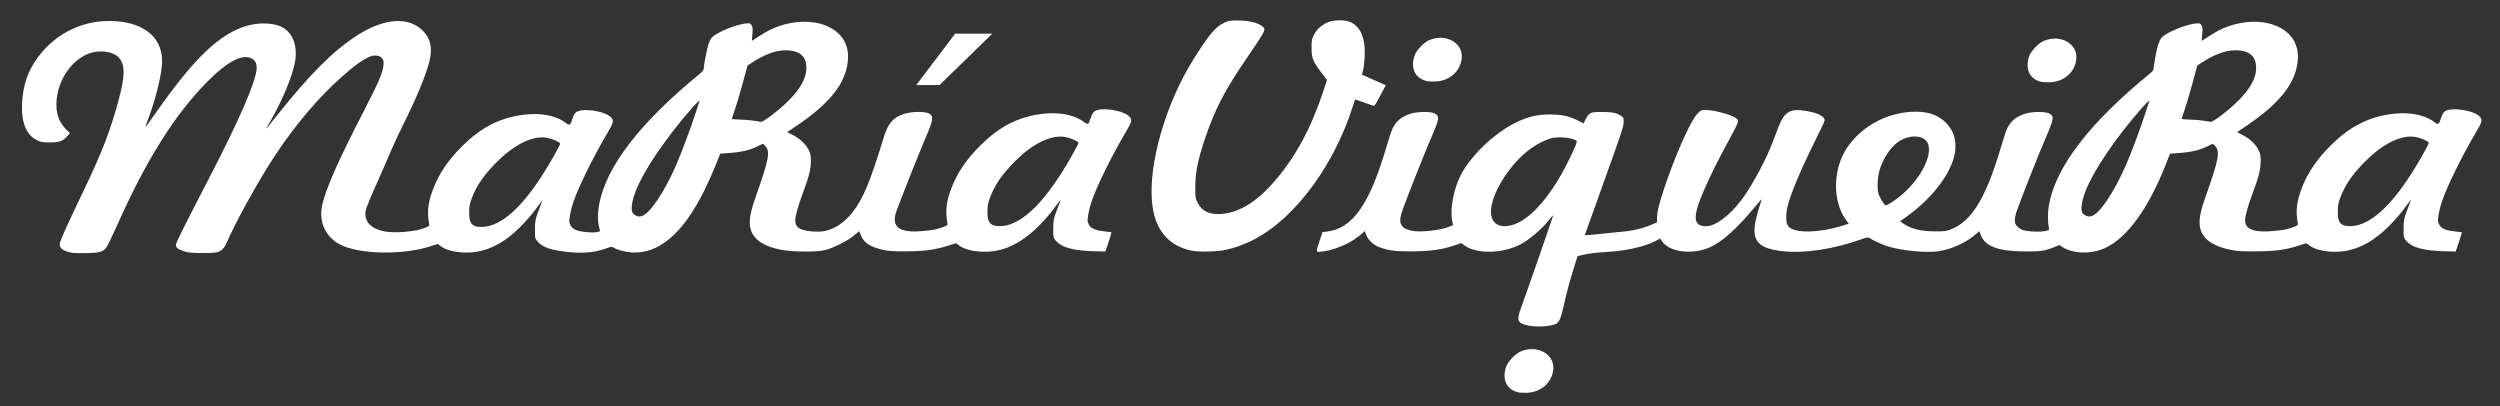 <?xml version="1.0" encoding="UTF-8" standalone="no"?>
<!-- Created with Inkscape (http://www.inkscape.org/) -->
<svg id="svg3151" xmlns:rdf="http://www.w3.org/1999/02/22-rdf-syntax-ns#" xmlns="http://www.w3.org/2000/svg" height="506" width="3116" version="1.1" xmlns:cc="http://creativecommons.org/ns#" xmlns:dc="http://purl.org/dc/elements/1.1/">
 <rect width="100%" height="100%" fill="#333333" stroke="none"/>
 <path id="path3161" fill="#fff" d="m1892,488.97c-14.009-3.535-19.79-15.265-15.177-30.798,2.046-6.889,11.381-17.034,18.488-20.091,20.686-8.899,42.659,3.279,40.671,22.542-1.679,16.269-14.974,28.105-32.504,28.937-4.232,0.201-9.398-0.065-11.478-0.589zm12.282-83.353c-12.829-2.829-14.186-5.979-8.881-20.619,9.558-26.377,40.812-116.4,40.515-116.7-0.193-0.193-2.242,2.098-4.552,5.093-9.071,11.757-25.374,25.659-37.063,31.604-22.162,11.271-54.031,11.745-68.83,1.024l-4.141-3-8.918,2.988c-15.432,5.17-29.964,7.181-52.63,7.283-21.313,0.096-29.178-0.93-40.907-5.335-7.206-2.707-13.595-8.778-16.077-15.276l-1.784-4.672-3.655,3.302c-11.652,10.527-29.844,19.054-46.323,21.712-11.553,1.864-11.26,2.373-6.688-11.637l3.953-12.113,5.566-0.654c31.911-3.751,52.92-33.478,73.936-104.62,3.168-10.725,6.649-21.3,7.734-23.5,4.704-9.531,10.966-14.853,21.828-18.551,8.547-2.91,25.704-3.239,30.719-0.589,6.695,3.537,6.232,6.205-5.98,34.491-7.305,16.919-26.715,65.99-33.88,85.649-6.236,17.11-2.677,23.988,13.712,26.502,9.35,1.434,31.33-0.884,41.32-4.359,3.976-1.383,7.384-2.668,7.572-2.857,0.189-0.189-0.071-2.13-0.578-4.315-3.417-14.736,1.384-40.887,10.814-58.908,13.756-26.287,46.608-56.13,74.54-67.714,12.645-5.244,22.717-7.214,36.677-7.175,14.451,0.041,23.564,2.054,34.641,7.654l6.859,3.468,2.52-5.056c4.191-8.407,6.063-9.253,20.307-9.176,13.133,0.07,18.454,1.131,23.772,4.737,3.247,2.202,3.398,2.577,3.33,8.252-0.062,5.151-3.302,14.917-24.25,73.09-13.298,36.929-24.179,67.326-24.179,67.549,0,0.351,23.924-1.956,53.651-5.173,9.331-1.01,21.662-4.415,31.094-8.586l5.255-2.324v-4.99c0-7.553,2.461-17.814,8.903-37.12,13.951-41.809,32.952-84.552,41.494-93.341,4.013-4.129,5.015-4.657,8.815-4.639,7.445,0.034,17.381,1.858,27.116,4.976,10.206,3.269,14.671,6.039,14.671,9.101,0,2.403-3.603,9.6-18.439,36.834-12.15,22.302-25.847,51.755-30.727,66.069-6.792,19.925-4.08,27.967,9.441,27.994,11.702,0.024,30.128-13.926,44.902-33.994,13.298-18.062,30.7-50.782,38.826-73,9.171-25.074,12.108-30.611,18.522-34.923,4.769-3.206,11.603-3.687,23.399-1.647,13.722,2.373,22.077,6.754,22.077,11.576,0,0.896-6.574,14.874-14.61,31.061-15.658,31.544-28.151,61.556-31.508,75.693-2.805,11.809-2.377,22.019,1.076,25.695,8.286,8.82,39.439,7.896,70.314-2.087l4.771-1.543-3.634-4.951c-16.908-23.033-16.23-63.631,1.498-89.737,17.836-26.264,48.179-43.124,80.594-44.782,19.035-0.973,32.229,3.237,42.555,13.58,8.234,8.247,11.974,17.638,11.928,29.951-0.098,26.158-24.727,61.29-61.26,87.384l-7.777,5.555,2.777,1.959c10.543,7.437,22.12,10.444,40.777,10.589,11.17,0.087,13.839-0.214,18.961-2.134,26.529-9.949,44.314-38.784,63.059-102.24,3.168-10.725,6.649-21.3,7.734-23.5,4.704-9.531,10.966-14.853,21.828-18.551,8.547-2.91,25.704-3.239,30.719-0.589,6.695,3.537,6.232,6.205-5.98,34.491-7.305,16.919-26.715,65.99-33.88,85.649-1.702,4.67-2.921,10.019-2.929,12.85-0.011,4.162,0.455,5.318,3.284,8.147,1.813,1.813,5.076,3.797,7.25,4.409,6.673,1.878,20.431,2.458,26.802,1.13,5.62-1.171,5.825-1.323,5.231-3.877-1.665-7.158-1.731-19.067-0.154-28.119,8.31-47.725,50.335-102.57,125.92-164.34,3.445-2.816,4.65-4.499,4.652-6.5,0-3.87,3.807-23.797,5.671-29.7,0.868-2.75,2.622-6.399,3.897-8.109,4.498-6.034,29.45-16.692,42.197-18.024,5.725-0.598,6.1-0.5,7.76,2.033,1.472,2.247,1.637,3.984,1.056,11.143l-0.688,8.482,8.303-5.389c4.567-2.964,10.553-6.514,13.303-7.888,24.901-12.446,54.313-14.074,74.451-4.122,16.991,8.397,25.19,22.693,23.716,41.349-2.236,28.283-21.954,53.46-64.257,82.045l-11.386,7.694,6.675,3.388c8.915,4.525,16.546,11.661,20.007,18.709,2.416,4.92,2.786,6.84,2.736,14.19-0.07,10.236-2.389,19.512-9.849,39.387-5.821,15.509-9.593,29.015-9.593,34.353,0,11.06,11.272,15.354,34.75,13.241,13.607-1.225,18.698-2.233,26.091-5.167,5.119-2.031,5.317-2.249,4.769-5.217-2.763-14.964-1.282-26.867,5.503-44.251,7.24-18.549,18.589-35.093,35.909-52.346,22.306-22.22,45.227-34.374,72.606-38.5,23.094-3.481,42.833-0.204,55.71,9.249,5.749,4.22,6.226,3.946,9.12-5.256,0.994-3.16,2.78-6.322,4.205-7.442,7.495-5.895,35.602-1.938,43.691,6.151,3.789,3.789,3.227,6.542-3.738,18.297-18.276,30.846-36.972,68.802-43.479,88.271-3.194,9.557-5.471,22.032-4.545,24.907,2.393,7.428,6.969,10.092,19.991,11.64l9.477,1.127-0.663,3.029c-0.365,1.666-2.066,7.079-3.781,12.029l-3.118,9-13-0.315c-27.179-0.658-42.042-4.767-48.961-13.537-2.992-3.793-3.037-4.021-2.93-15,0.099-10.18,0.417-11.974,3.66-20.649,1.954-5.225,4.033-10.85,4.622-12.5l1.07-3-2.23,2.922c-1.227,1.607-4.91,6.557-8.186,11s-10.926,13.06-17,19.15c-23.212,23.271-46.31,33.566-72.044,32.11-11.681-0.661-21.316-3.365-27.073-7.599l-4.064-2.988-9.295,2.989c-16.61,5.341-29.929,7.118-54.069,7.212-18.647,0.073-22.893-0.212-32-2.147-18.196-3.866-29.693-10.662-34.676-20.496-5.015-9.897-3.987-21.691,3.804-43.653,17.355-48.916,19.143-58.456,12.247-65.352l-2.576-2.576-5.65,2.825c-10.623,5.311-21.335,7.828-38.138,8.963l-9.489,0.641-5.746,14.5c-21.482,54.213-47.711,90.247-74.978,103.01-17.289,8.091-40.867,7.495-53.788-1.359l-3.335-2.285-5.709,2.306c-12.669,5.117-17.309,5.837-36.967,5.734-33.794-0.176-49.941-6.207-55.484-20.722l-1.784-4.672-3.655,3.302c-11.728,10.596-29.838,19.053-46.584,21.754-15.483,2.498-48.701-0.796-65.27-6.472-6.984-2.392-17.678-7.398-21.45-10.04-1.498-1.049-3.164-0.771-10.034,1.674-34.902,12.42-70.638,17.832-98.059,14.85-30.293-3.294-38.837-12.805-33.772-37.596,1.122-5.49,3.373-13.919,5.003-18.731,1.63-4.812,2.831-8.75,2.669-8.75-0.162,0-4.256,4.774-9.099,10.609-20.996,25.299-39.218,41.84-53.762,48.802-22.245,10.648-51.934,7.378-61.514-6.776l-2.296-3.392-5.242,2.839c-13.247,7.175-36.49,12.483-61.166,13.969-15.484,0.933-23.363,1.943-32.244,4.136l-4.244,1.048-3.955,12.633c-5.936,18.963-9.604,32.524-13.043,48.225-3.34,15.25-5.529,20.704-9.3,23.175-5.429,3.558-24.541,4.816-35.714,2.352zm-16.93-125.98c17.531-6.189,37.114-26.163,55.208-56.313,9.58-15.962,22.722-43.034,22.722-46.806,0-3.887-19.466-6.814-30.318-4.559-8.266,1.718-21.824,8.845-31.305,16.456-24.108,19.354-45.377,54.624-45.377,75.248,0,15.682,11.694,22.108,29.07,15.974zm1051.4,0.999c24.443-6.546,50.726-34.78,79.649-85.564,4.868-8.548,8.851-16.135,8.851-16.86,0-2.368-12.231-7.267-19.656-7.872-17.077-1.393-39.071,10.038-59.929,31.148-15.8,15.991-24.743,29.029-30.614,44.632-2.643,7.023-3.164,9.834-3.227,17.378-0.087,10.473,1.63,14.814,6.74,17.036,4.069,1.77,11.793,1.813,18.185,0.101zm-331.04-11.623c9.952-3.784,26.819-28.955,41.556-62.014,6.196-13.901,19.216-48.648,24.917-66.5,2.283-7.15,4.382-13.664,4.664-14.476,1.401-4.036-18.368,18.357-33.084,37.476-30.819,40.039-48.854,72.519-51.159,92.136-0.832,7.078,0.115,10.07,3.922,12.391,3.631,2.214,5.445,2.409,9.186,0.987zm-247.8-18.24c29.386-19.603,50.833-56.257,42.582-72.774-4.307-8.621-18.709-10.494-31.662-4.117-8.784,4.324-16.967,13.355-23.021,25.407-5.369,10.686-7.528,19.77-7.539,31.711-0.01,6.965,0.441,9.464,2.478,13.839,3.189,6.85,6.271,11.161,7.979,11.161,0.742,0,4.873-2.352,9.182-5.226zm407.5-106.03c27.668-20.764,42.947-40.271,44.451-56.75,1.562-17.113-7.434-25.632-26.711-25.298-11.596,0.201-25.089,5.185-39.929,14.748l-6.505,4.192-6.391,23.429c-3.515,12.886-7.9,27.614-9.745,32.728-1.845,5.115-3.354,9.727-3.354,10.25,0,0.531,4.3,0.978,9.75,1.013,5.362,0.035,13.125,0.653,17.25,1.374s8.405,1.368,9.512,1.437c1.107,0.069,6.359-3.137,11.672-7.124zm-2675.7,170.61c-12.279-1.87-18.168-5.86-17.226-11.66,0.722-4.45,9.628-24.2,30.975-68.7,21.811-45.456,32.807-74.117,42.587-111,7.791-29.38,7.98-41.991,0.77-51.443-5.284-6.928-19.165-10.249-31.831-7.617-21.075,4.38-39.951,25.793-45.194,51.267-3.899,18.944-0.368,34.106,10.466,44.94l4.87,4.87-3.117,3.55c-5.604,6.382-9.864,7.932-21.806,7.932-9.488,0-11.052-0.271-16.23-2.814-13.334-6.55-19.663-22.39-18.459-46.19,1.123-22.193,7.261-40.201,19.258-56.5,23.107-31.393,58.112-47.96,96.42-45.633,39.026,2.37,60.91,22.56,58.675,54.133-1.078,15.235-8.064,43.341-16.158,65.007-2.464,6.596-4.486,12.386-4.492,12.866-0.007,0.48,5.367-6.84,11.942-16.266,48.623-69.714,80.752-100.42,115.22-110.12,14.203-3.997,31.089-3.602,41.449,0.968,14.488,6.392,21.48,23.479,17.958,43.888-3.34,19.364-18.53,54.604-35.41,82.154-2.466,4.024-0.307,1.489,14.046-16.5,40.238-50.429,68.69-78.85,98.049-97.942,34.032-22.131,65-24.331,82.943-5.891,9.383,9.643,11.849,21.614,7.801,37.871-4.179,16.785-16.375,46.365-31.527,76.462-5.676,11.275-12.653,26.119-15.505,32.987-2.852,6.868-10.692,24.868-17.423,40-14.509,32.617-15.96,36.677-15.277,42.738,1.731,15.354,19.654,22.905,48.167,20.291,14.505-1.329,18.581-2.135,26.401-5.217,5.12-2.018,5.317-2.233,4.769-5.202-2.763-14.964-1.282-26.867,5.503-44.251,7.24-18.549,18.589-35.093,35.909-52.346,22.306-22.22,45.227-34.374,72.606-38.5,23.094-3.481,42.833-0.204,55.71,9.249,5.749,4.22,6.226,3.946,9.12-5.256,0.994-3.16,2.78-6.322,4.205-7.442,7.495-5.895,35.602-1.938,43.691,6.151,3.789,3.789,3.227,6.542-3.738,18.297-18.276,30.846-36.972,68.802-43.479,88.271-3.194,9.557-5.471,22.032-4.545,24.907,2.352,7.299,6.878,10.005,19.114,11.427,11.236,1.305,19.592,0.451,18.873-1.929-2.962-9.797-3.261-19.007-1.032-31.787,8.207-47.065,50.619-102.25,125.8-163.69,3.445-2.816,4.65-4.499,4.652-6.5,0.002-3.87,3.807-23.797,5.671-29.7,0.868-2.75,2.622-6.399,3.897-8.109,4.498-6.034,29.45-16.692,42.197-18.024,5.725-0.598,6.1-0.5,7.76,2.033,1.472,2.247,1.637,3.984,1.056,11.143l-0.688,8.482,8.303-5.389c4.567-2.964,10.553-6.514,13.303-7.888,24.901-12.446,54.313-14.074,74.451-4.122,16.991,8.397,25.19,22.693,23.716,41.349-2.236,28.283-21.954,53.46-64.257,82.045l-11.386,7.694,6.675,3.388c8.915,4.525,16.546,11.661,20.007,18.709,2.416,4.92,2.786,6.84,2.736,14.19-0.07,10.236-2.389,19.512-9.849,39.387-5.9,15.718-9.595,29.033-9.589,34.553,0.01,5.84,3.088,9.713,9.168,11.518,7.707,2.289,20.264,3.01,27.328,1.569,12.796-2.609,24.764-10.604,34.743-23.208,13.218-16.695,22.138-38.081,39.207-94.003,5.222-17.11,11.795-24.601,25.342-28.884,9.638-3.047,26.325-3.225,31.236-0.332,5.663,3.335,4.966,8.013-4.453,29.899-7.161,16.64-30.464,75.164-36.126,90.731-7.504,20.628,2.308,28.45,32.302,25.749,13.607-1.225,18.698-2.233,26.091-5.167,5.119-2.031,5.317-2.249,4.769-5.217-2.763-14.964-1.282-26.867,5.503-44.251,7.24-18.549,18.589-35.093,35.909-52.346,22.306-22.22,45.227-34.374,72.606-38.5,23.094-3.481,42.833-0.204,55.71,9.249,5.749,4.22,6.226,3.946,9.12-5.256,0.994-3.16,2.78-6.322,4.205-7.442,7.495-5.895,35.602-1.938,43.691,6.151,3.789,3.789,3.227,6.542-3.738,18.297-18.276,30.846-36.972,68.802-43.479,88.271-3.194,9.557-5.471,22.032-4.545,24.907,2.393,7.428,6.969,10.092,19.991,11.64l9.477,1.127-0.663,3.029c-0.365,1.666-2.066,7.079-3.781,12.029l-3.118,9-13-0.315c-27.179-0.658-42.042-4.767-48.961-13.537-2.992-3.793-3.037-4.021-2.93-15,0.099-10.18,0.417-11.974,3.66-20.649,1.954-5.225,4.033-10.85,4.622-12.5l1.07-3-2.23,2.922c-1.227,1.607-4.91,6.557-8.186,11s-10.926,13.06-17,19.15c-23.212,23.271-46.31,33.566-72.044,32.11-11.681-0.661-21.316-3.365-27.073-7.599l-4.064-2.988-9.295,2.989c-16.206,5.212-30.036,7.108-52.569,7.21-14.852,0.067-21.93-0.323-27.5-1.513-16.97-3.628-25.133-8.736-29.046-18.177l-2.242-5.409-6.606,5.485c-7.686,6.382-25.367,15.316-35.606,17.992-10.59,2.768-42.004,2.453-56.5-0.566-18.116-3.773-29.681-10.594-34.676-20.452-5.015-9.897-3.987-21.691,3.804-43.653,17.355-48.916,19.143-58.456,12.247-65.352l-2.576-2.576-5.65,2.825c-10.623,5.311-21.335,7.828-38.138,8.963l-9.489,0.641-5.746,14.5c-3.16,7.975-9.534,22.15-14.163,31.5-26.545,53.608-56.734,79.315-90.614,77.157-8.236-0.525-18.126-3.199-22.552-6.099-1.916-1.255-2.935-1.132-9.053,1.099-15.789,5.757-33.433,6.8-56.525,3.34-15.654-2.345-24.315-5.992-29.331-12.348-2.992-3.793-3.037-4.021-2.93-15,0.099-10.18,0.417-11.974,3.66-20.649,1.954-5.225,4.033-10.85,4.622-12.5l1.07-3-2.23,2.922c-1.227,1.607-4.91,6.557-8.186,11s-10.926,13.06-17,19.15c-23.212,23.271-46.31,33.566-72.044,32.11-11.681-0.661-21.316-3.365-27.073-7.599l-4.064-2.988-9.295,2.989c-34.309,11.033-88.043,10.045-112.02-2.061-17.472-8.82-26.523-26.903-23.2-46.352,3.356-19.647,18.759-54.987,52.375-120.17,18.769-36.394,23.821-48.132,24.533-57.006,0.433-5.393,0.211-6.425-1.914-8.896-1.782-2.072-3.596-2.929-7.01-3.314-8.413-0.948-21.292,7.083-44.271,27.608-28.69,25.638-56.81,58.908-82.08,97.118-20.516,31.021-50.754,85.774-60.75,110-0.794,1.925-2.672,4.716-4.172,6.201-4.56,4.516-8.529,5.308-26.052,5.2-13.303-0.082-17.068-0.448-22.334-2.171-7.433-2.433-10.166-4.595-10.166-8.043,0-2.421,10.623-23.7,43.346-86.829,35.115-67.742,55.909-115.59,57.274-131.79,0.625-7.413-1.677-11.863-7.364-14.239-11.35-4.742-29.568,4.996-52.741,28.193-41.601,41.644-77.221,98.251-114.51,181.97-5.634,12.65-11.446,24.536-12.916,26.413-3.924,5.012-8.52,6.274-24.092,6.613-7.425,0.162-14.85,0.088-16.5-0.164zm518-33.72c24.443-6.546,50.726-34.78,79.649-85.564,4.868-8.548,8.851-16.135,8.851-16.86,0-2.368-12.231-7.267-19.656-7.872-17.077-1.393-39.071,10.038-59.929,31.148-15.8,15.991-24.743,29.029-30.614,44.632-2.643,7.023-3.164,9.834-3.227,17.378-0.087,10.473,1.63,14.814,6.74,17.036,4.069,1.77,11.793,1.813,18.185,0.101zm646-1c24.443-6.546,50.726-34.78,79.649-85.564,4.868-8.548,8.851-16.135,8.851-16.86,0-2.368-12.231-7.267-19.656-7.872-17.077-1.393-39.071,10.038-59.929,31.148-15.8,15.991-24.743,29.029-30.614,44.632-2.643,7.023-3.164,9.834-3.227,17.378-0.087,10.473,1.63,14.814,6.74,17.036,4.069,1.77,11.793,1.813,18.185,0.101zm-455.04-11.63c9.952-3.784,26.819-28.955,41.556-62.014,6.196-13.901,19.216-48.648,24.917-66.5,2.283-7.15,4.382-13.664,4.664-14.476,1.401-4.036-18.368,18.357-33.084,37.476-30.819,40.039-48.854,72.519-51.159,92.136-0.832,7.078,0.115,10.07,3.922,12.391,3.631,2.214,5.445,2.409,9.186,0.987zm159.73-124.26c27.668-20.764,42.947-40.271,44.45-56.75,1.562-17.113-7.434-25.632-26.71-25.298-11.596,0.201-25.089,5.185-39.929,14.748l-6.505,4.192-6.391,23.429c-3.515,12.886-7.9,27.614-9.745,32.728-1.845,5.115-3.355,9.727-3.355,10.25,0,0.531,4.3,0.978,9.75,1.013,5.362,0.035,13.125,0.653,17.25,1.374s8.405,1.368,9.512,1.437c1.107,0.069,6.359-3.137,11.672-7.124zm525.49,167.73c-22.417-4.258-37.736-17.182-45.403-38.302-12.896-35.529-1.167-103.74,28.664-166.69,7.288-15.379,15.88-30.274,27.953-48.458,12.206-18.384,19.211-25.971,27.948-30.267,6.295-3.096,7.192-3.259,17.646-3.218,16.403,0.064,29.269,3.845,32.889,9.666,1.607,2.585-1.092,7.288-19.968,34.791-29.582,43.101-41.587,66.255-54.487,105.08-8.238,24.798-11.191,39.779-11.319,57.417-0.097,13.426,0.014,14.235,2.712,19.73,5.4,10.998,14.572,15.482,29.581,14.464,22.188-1.506,44.419-15.141,66.49-40.784,26.238-30.484,45.345-65.714,60.595-111.73l4.745-14.317-8.319-11.167c-9.56-12.832-10.901-16.548-10.904-30.198,0-7.82,0.363-9.742,2.778-14.661,3.339-6.799,8.996-12.145,16.6-15.686,7.579-3.529,22.118-3.811,29.131-0.565,13.149,6.087,18.997,20.809,17.64,44.412-0.332,5.775-1.225,12.87-1.985,15.766l-1.381,5.266,4.608,2.038c2.534,1.121,9.217,4.095,14.852,6.609l10.244,4.572-6.744,12.861c-3.709,7.074-7.194,12.871-7.744,12.882-0.55,0.012-6.067-1.853-12.26-4.143-6.193-2.29-11.382-3.981-11.531-3.758-0.149,0.223-1.77,5.131-3.603,10.906-10.358,32.63-28.083,67.722-47.967,94.966-33.213,45.505-68.808,72.21-108.14,81.13-11.69,2.651-33.055,3.334-43.322,1.383zm-319.57-238.48,24.19-32,23.091,0,23.091,0-6.491,6.39c-3.57,3.515-18.338,17.915-32.817,32l-26.4,25.61h-14.464-14.464l24.19-32zm1377.6,27.972c-14.009-3.535-19.79-15.265-15.177-30.798,2.046-6.889,11.381-17.034,18.488-20.091,20.686-8.899,42.659,3.279,40.671,22.542-1.679,16.269-14.974,28.105-32.504,28.937-4.232,0.201-9.398-0.065-11.478-0.589zm-766-1c-14.009-3.535-19.79-15.265-15.177-30.798,2.046-6.889,11.381-17.034,18.488-20.091,20.686-8.899,42.659,3.279,40.671,22.542-1.679,16.269-14.974,28.105-32.504,28.937-4.232,0.201-9.398-0.065-11.478-0.589z"/>
</svg>

